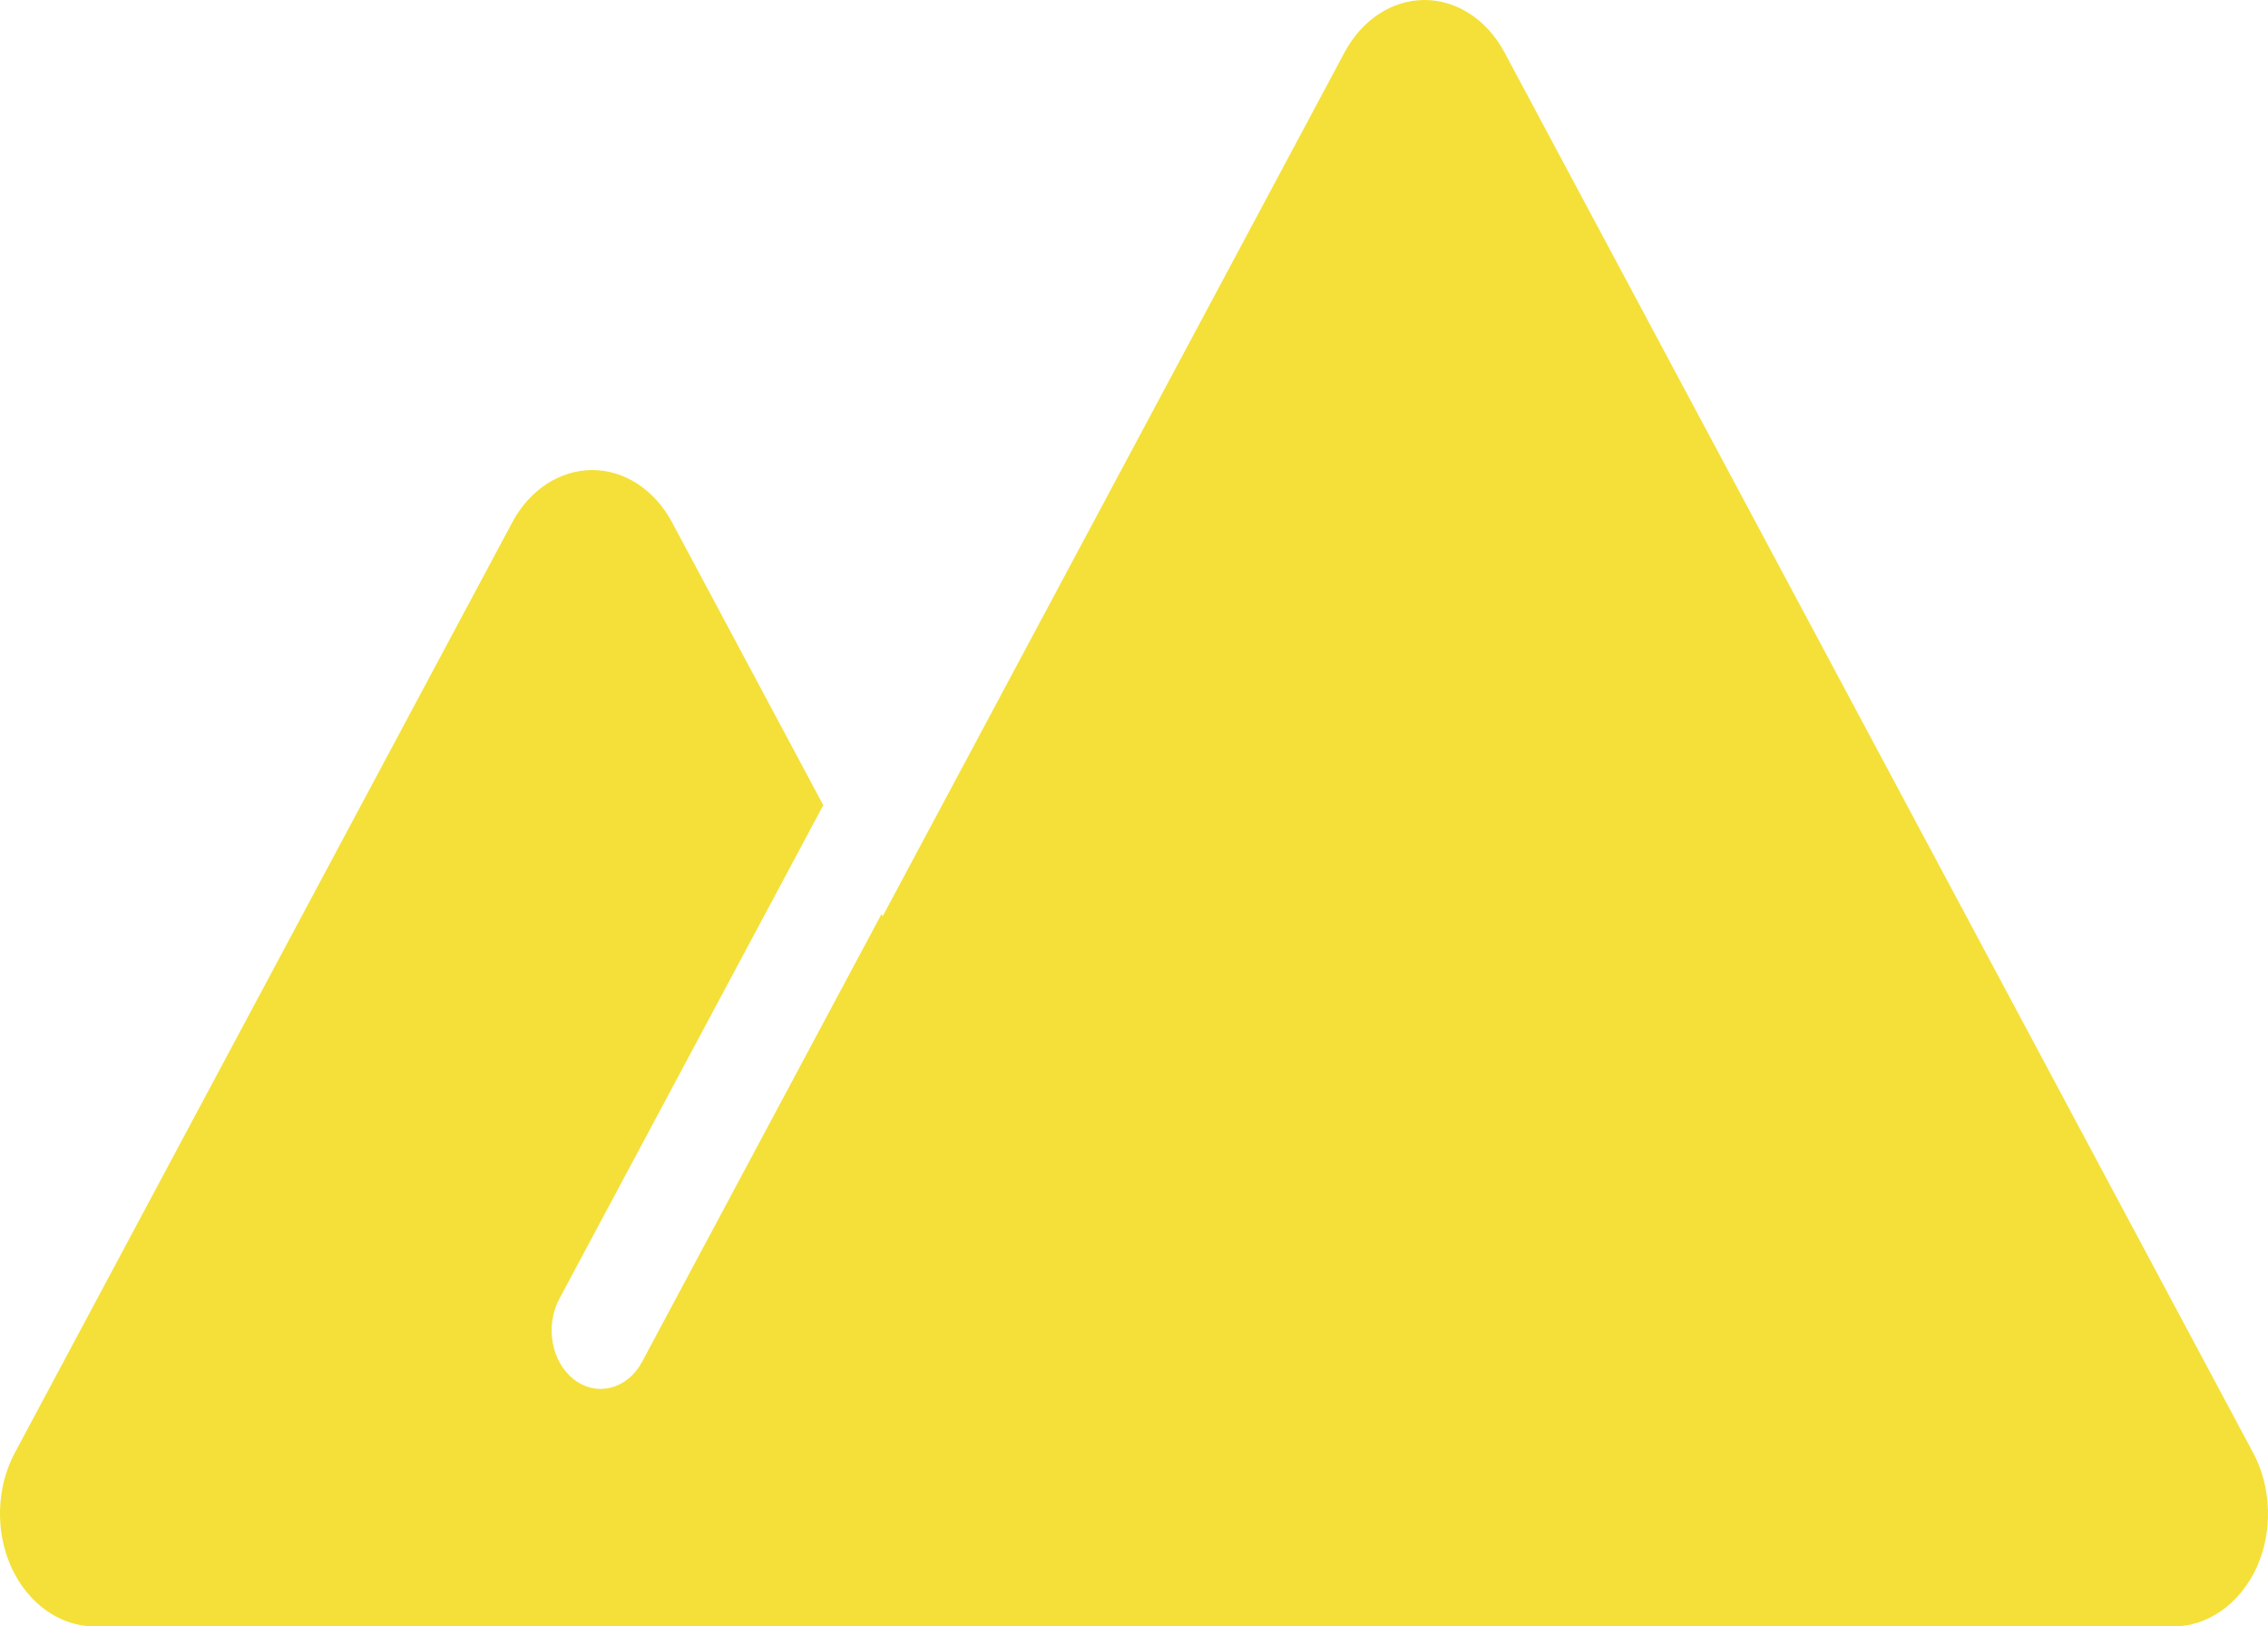 <?xml version="1.0" encoding="UTF-8"?><svg id="a" xmlns="http://www.w3.org/2000/svg" viewBox="0 0 497.52 356.72"><defs><style>.b{fill:#f4e038;}</style></defs><path class="b" d="M494.27,318.66L330.01,11.45c-3.8-7.11-10.44-11.45-17.53-11.45s-13.7,4.33-17.51,11.45l-101.34,189.51-.25-.5-52.54,98.24c-3.19,5.96-9.84,7.71-14.86,3.91-5-3.81-6.47-11.72-3.3-17.71l57.92-108.3-33.18-62.05c-3.8-7.13-10.44-11.46-17.51-11.46s-13.72,4.33-17.53,11.46L3.24,318.66c-4.06,7.6-4.33,17.32-.69,25.21,3.64,7.89,10.66,12.85,18.22,12.85h456c7.54,0,14.56-4.96,18.22-12.85,3.61-7.89,3.34-17.61-.71-25.21Z"/></svg>